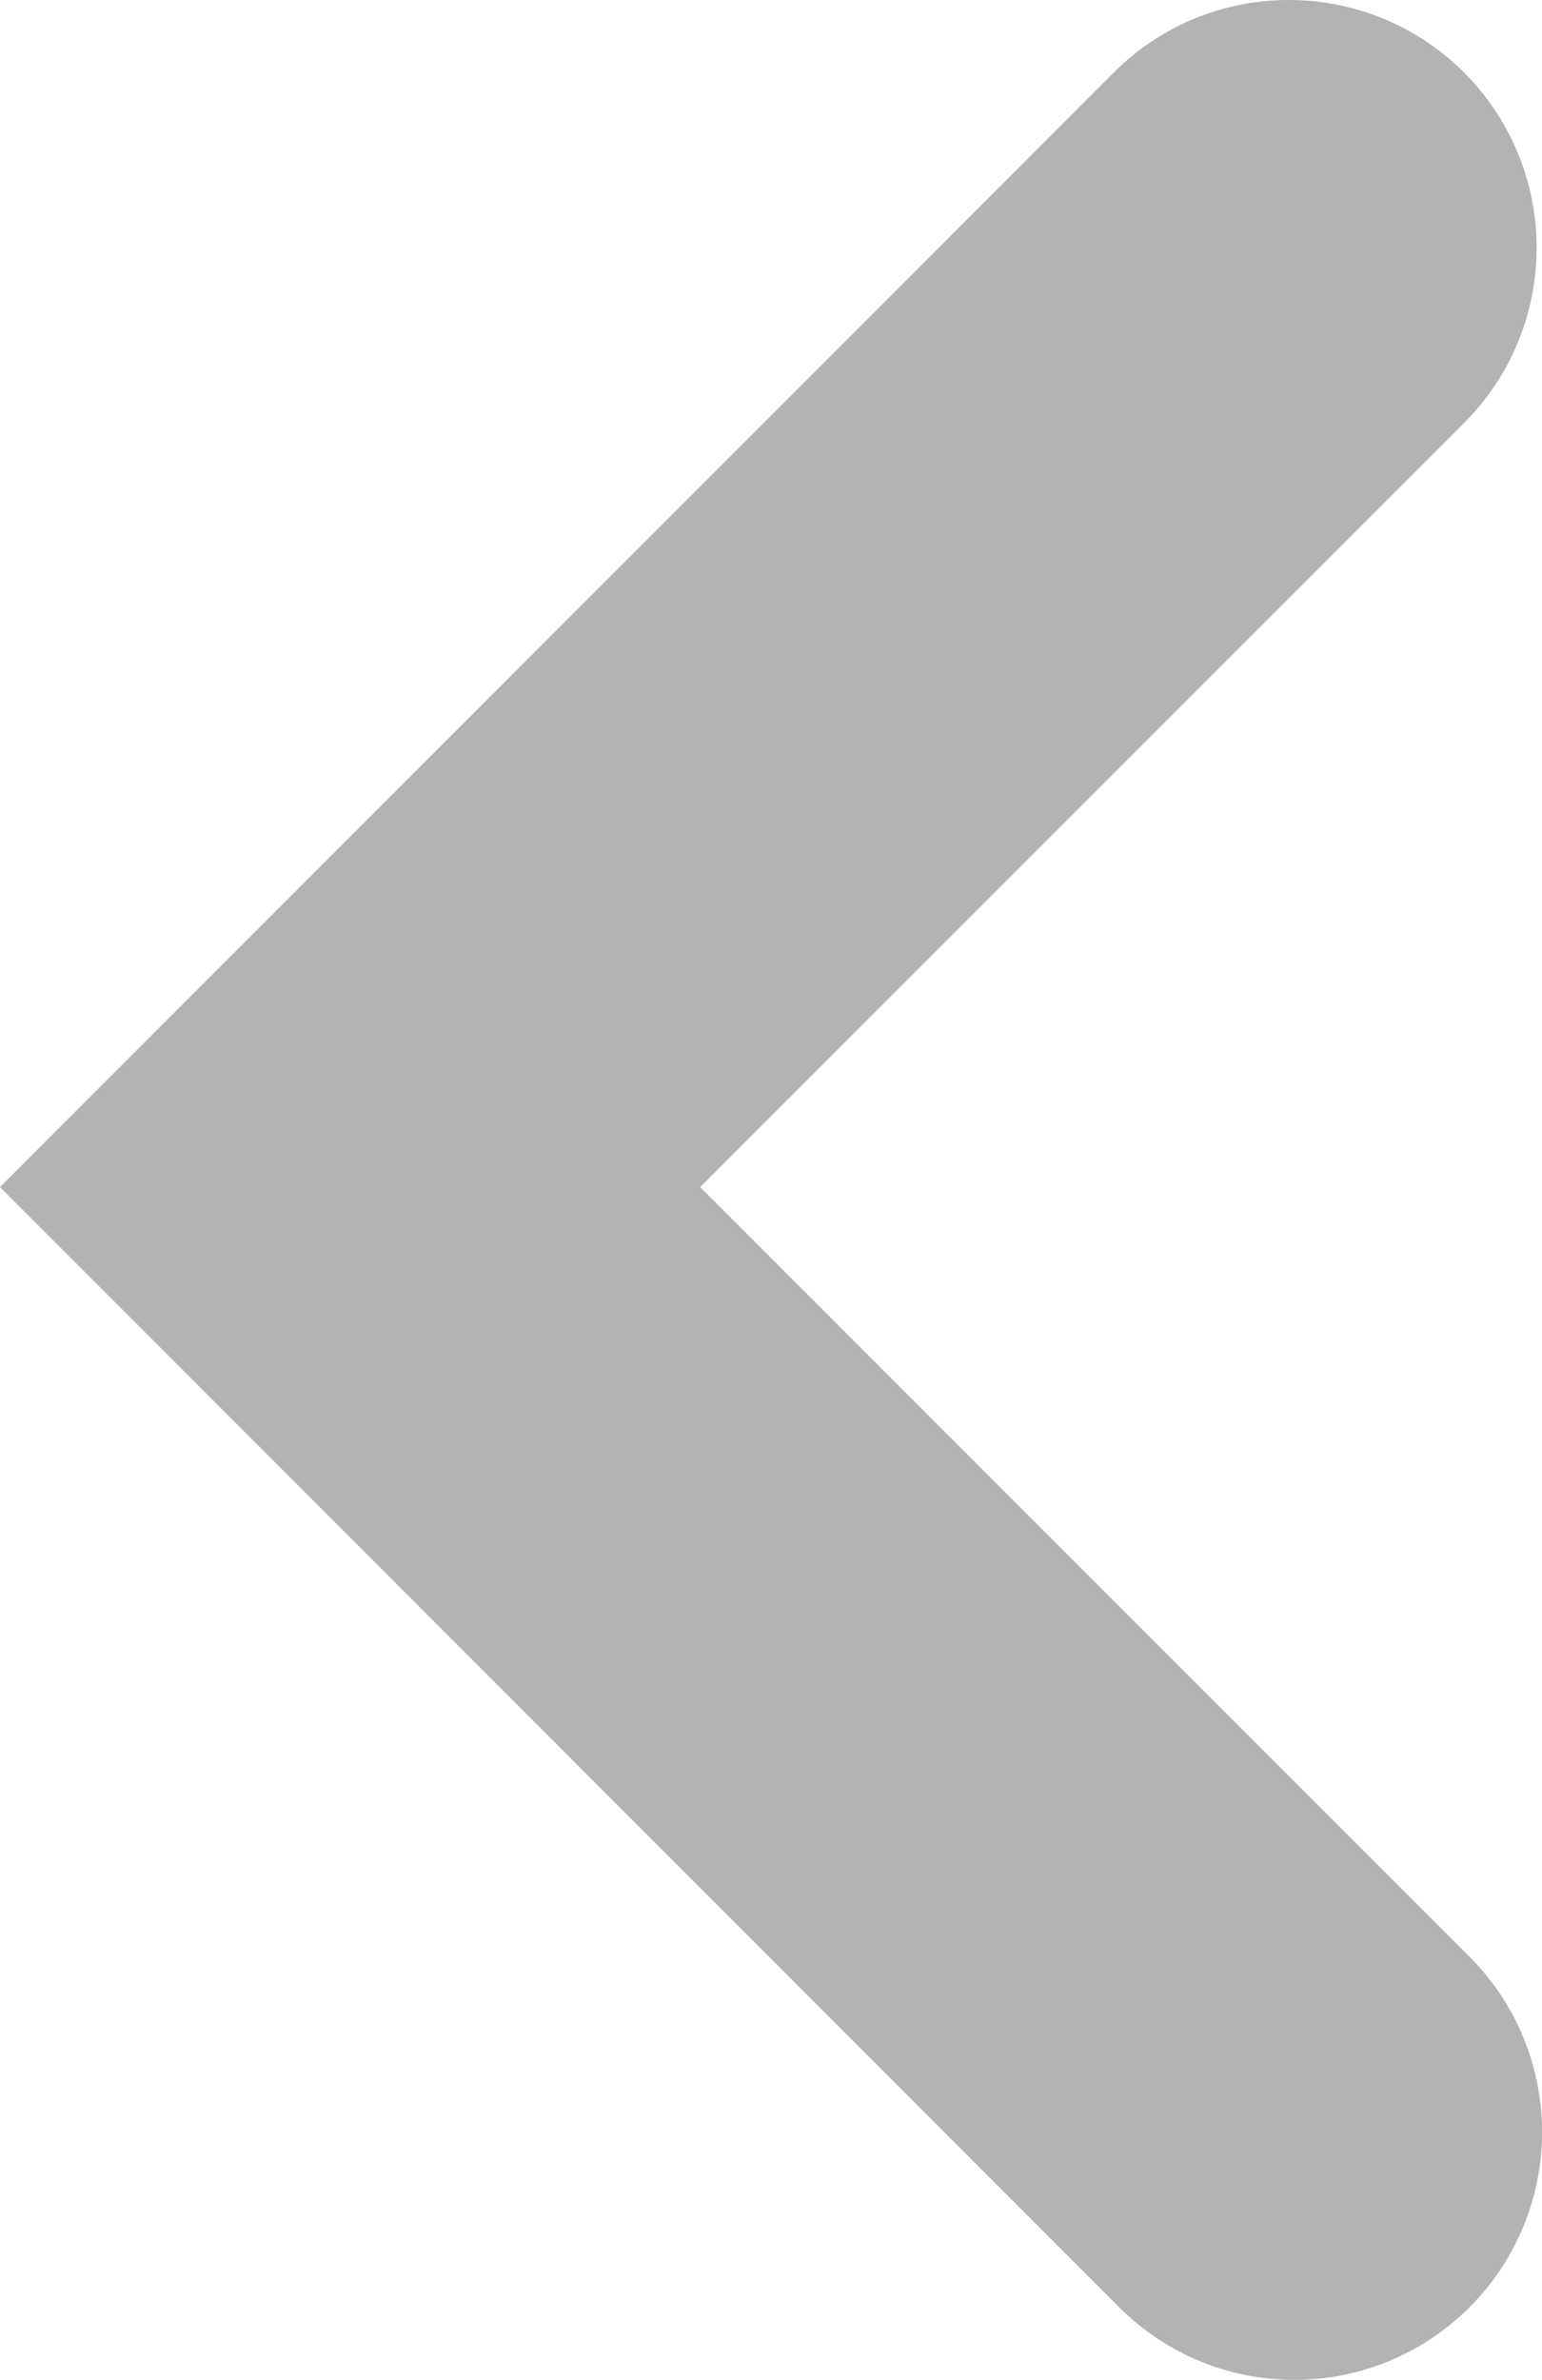 <svg aria-hidden="true" id="Group_3342" data-name="Group 3342" xmlns="http://www.w3.org/2000/svg" xmlns:xlink="http://www.w3.org/1999/xlink" width="44.004" height="67.866" viewBox="0 0 44.004 67.866">
  <defs>
    <clipPath id="clip-path">
      <rect id="Rectangle_1287" data-name="Rectangle 1287" width="44.004" height="67.866" fill="none"/>
    </clipPath>
  </defs>
  <g id="Group_3341" data-name="Group 3341" clip-path="url(#clip-path)">
    <path id="Path_354" data-name="Path 354" d="M36.781,0a7.065,7.065,0,0,1,5,12.061l-21.8,21.792L41.934,55.8A7.066,7.066,0,0,1,31.941,65.8L0,33.853,31.785,2.068a7.044,7.044,0,0,1,5-2.068" transform="translate(0 0)" fill="#b3b3b3"/>
  </g>
</svg>

